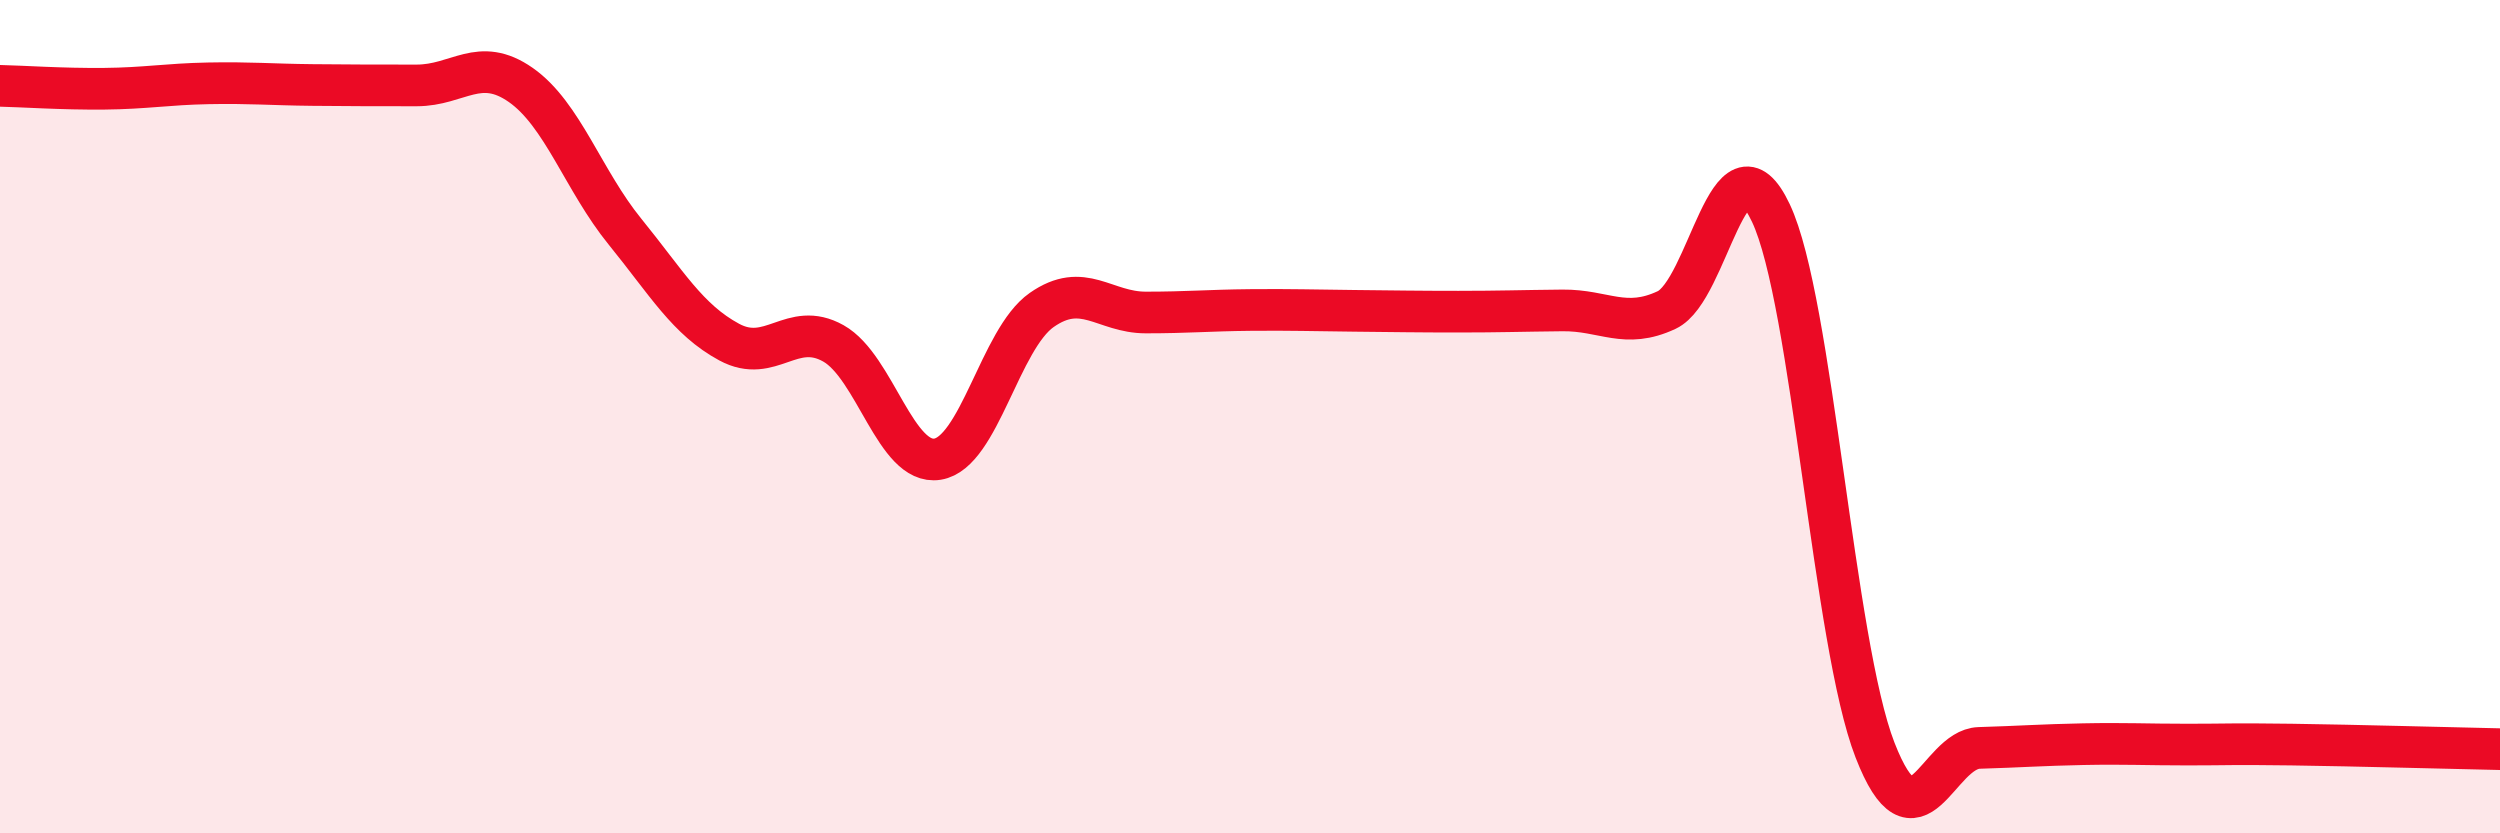 
    <svg width="60" height="20" viewBox="0 0 60 20" xmlns="http://www.w3.org/2000/svg">
      <path
        d="M 0,2.06 C 0.5,2.07 1.5,2.14 2.5,2.13 C 3.5,2.12 4,2.02 5,2 C 6,1.98 6.5,2.03 7.5,2.04 C 8.5,2.05 9,2.05 10,2.05 C 11,2.05 11.5,1.34 12.5,2.04 C 13.5,2.74 14,4.33 15,5.56 C 16,6.79 16.5,7.67 17.5,8.21 C 18.5,8.75 19,7.68 20,8.24 C 21,8.8 21.5,11.18 22.5,11.02 C 23.5,10.86 24,8.14 25,7.44 C 26,6.74 26.5,7.5 27.5,7.5 C 28.5,7.5 29,7.45 30,7.44 C 31,7.43 31.5,7.45 32.5,7.46 C 33.5,7.47 34,7.48 35,7.48 C 36,7.48 36.5,7.46 37.5,7.45 C 38.5,7.44 39,7.91 40,7.44 C 41,6.97 41.5,3 42.5,5.11 C 43.5,7.22 44,15.43 45,18 C 46,20.57 46.5,17.98 47.5,17.95 C 48.5,17.92 49,17.88 50,17.86 C 51,17.84 51.5,17.87 52.5,17.87 C 53.5,17.87 53.5,17.85 55,17.87 C 56.5,17.89 59,17.96 60,17.98L60 20L0 20Z"
        fill="#EB0A25"
        opacity="0.1"
        stroke-linecap="round"
        stroke-linejoin="round"
      />
      <path
        d="M 0,2.06 C 0.5,2.07 1.5,2.14 2.5,2.13 C 3.5,2.12 4,2.02 5,2 C 6,1.98 6.5,2.03 7.5,2.04 C 8.5,2.05 9,2.05 10,2.05 C 11,2.05 11.5,1.34 12.5,2.04 C 13.5,2.74 14,4.33 15,5.56 C 16,6.79 16.5,7.67 17.5,8.21 C 18.5,8.75 19,7.68 20,8.24 C 21,8.8 21.5,11.18 22.5,11.02 C 23.5,10.86 24,8.14 25,7.44 C 26,6.74 26.5,7.5 27.5,7.5 C 28.5,7.5 29,7.45 30,7.44 C 31,7.43 31.5,7.45 32.5,7.46 C 33.5,7.47 34,7.48 35,7.48 C 36,7.48 36.5,7.46 37.5,7.45 C 38.5,7.44 39,7.91 40,7.44 C 41,6.97 41.5,3 42.5,5.11 C 43.5,7.22 44,15.43 45,18 C 46,20.57 46.5,17.98 47.5,17.95 C 48.5,17.92 49,17.88 50,17.86 C 51,17.84 51.5,17.87 52.5,17.87 C 53.5,17.87 53.5,17.85 55,17.87 C 56.5,17.89 59,17.96 60,17.98"
        stroke="#EB0A25"
        stroke-width="1"
        fill="none"
        stroke-linecap="round"
        stroke-linejoin="round"
      />
    </svg>
  